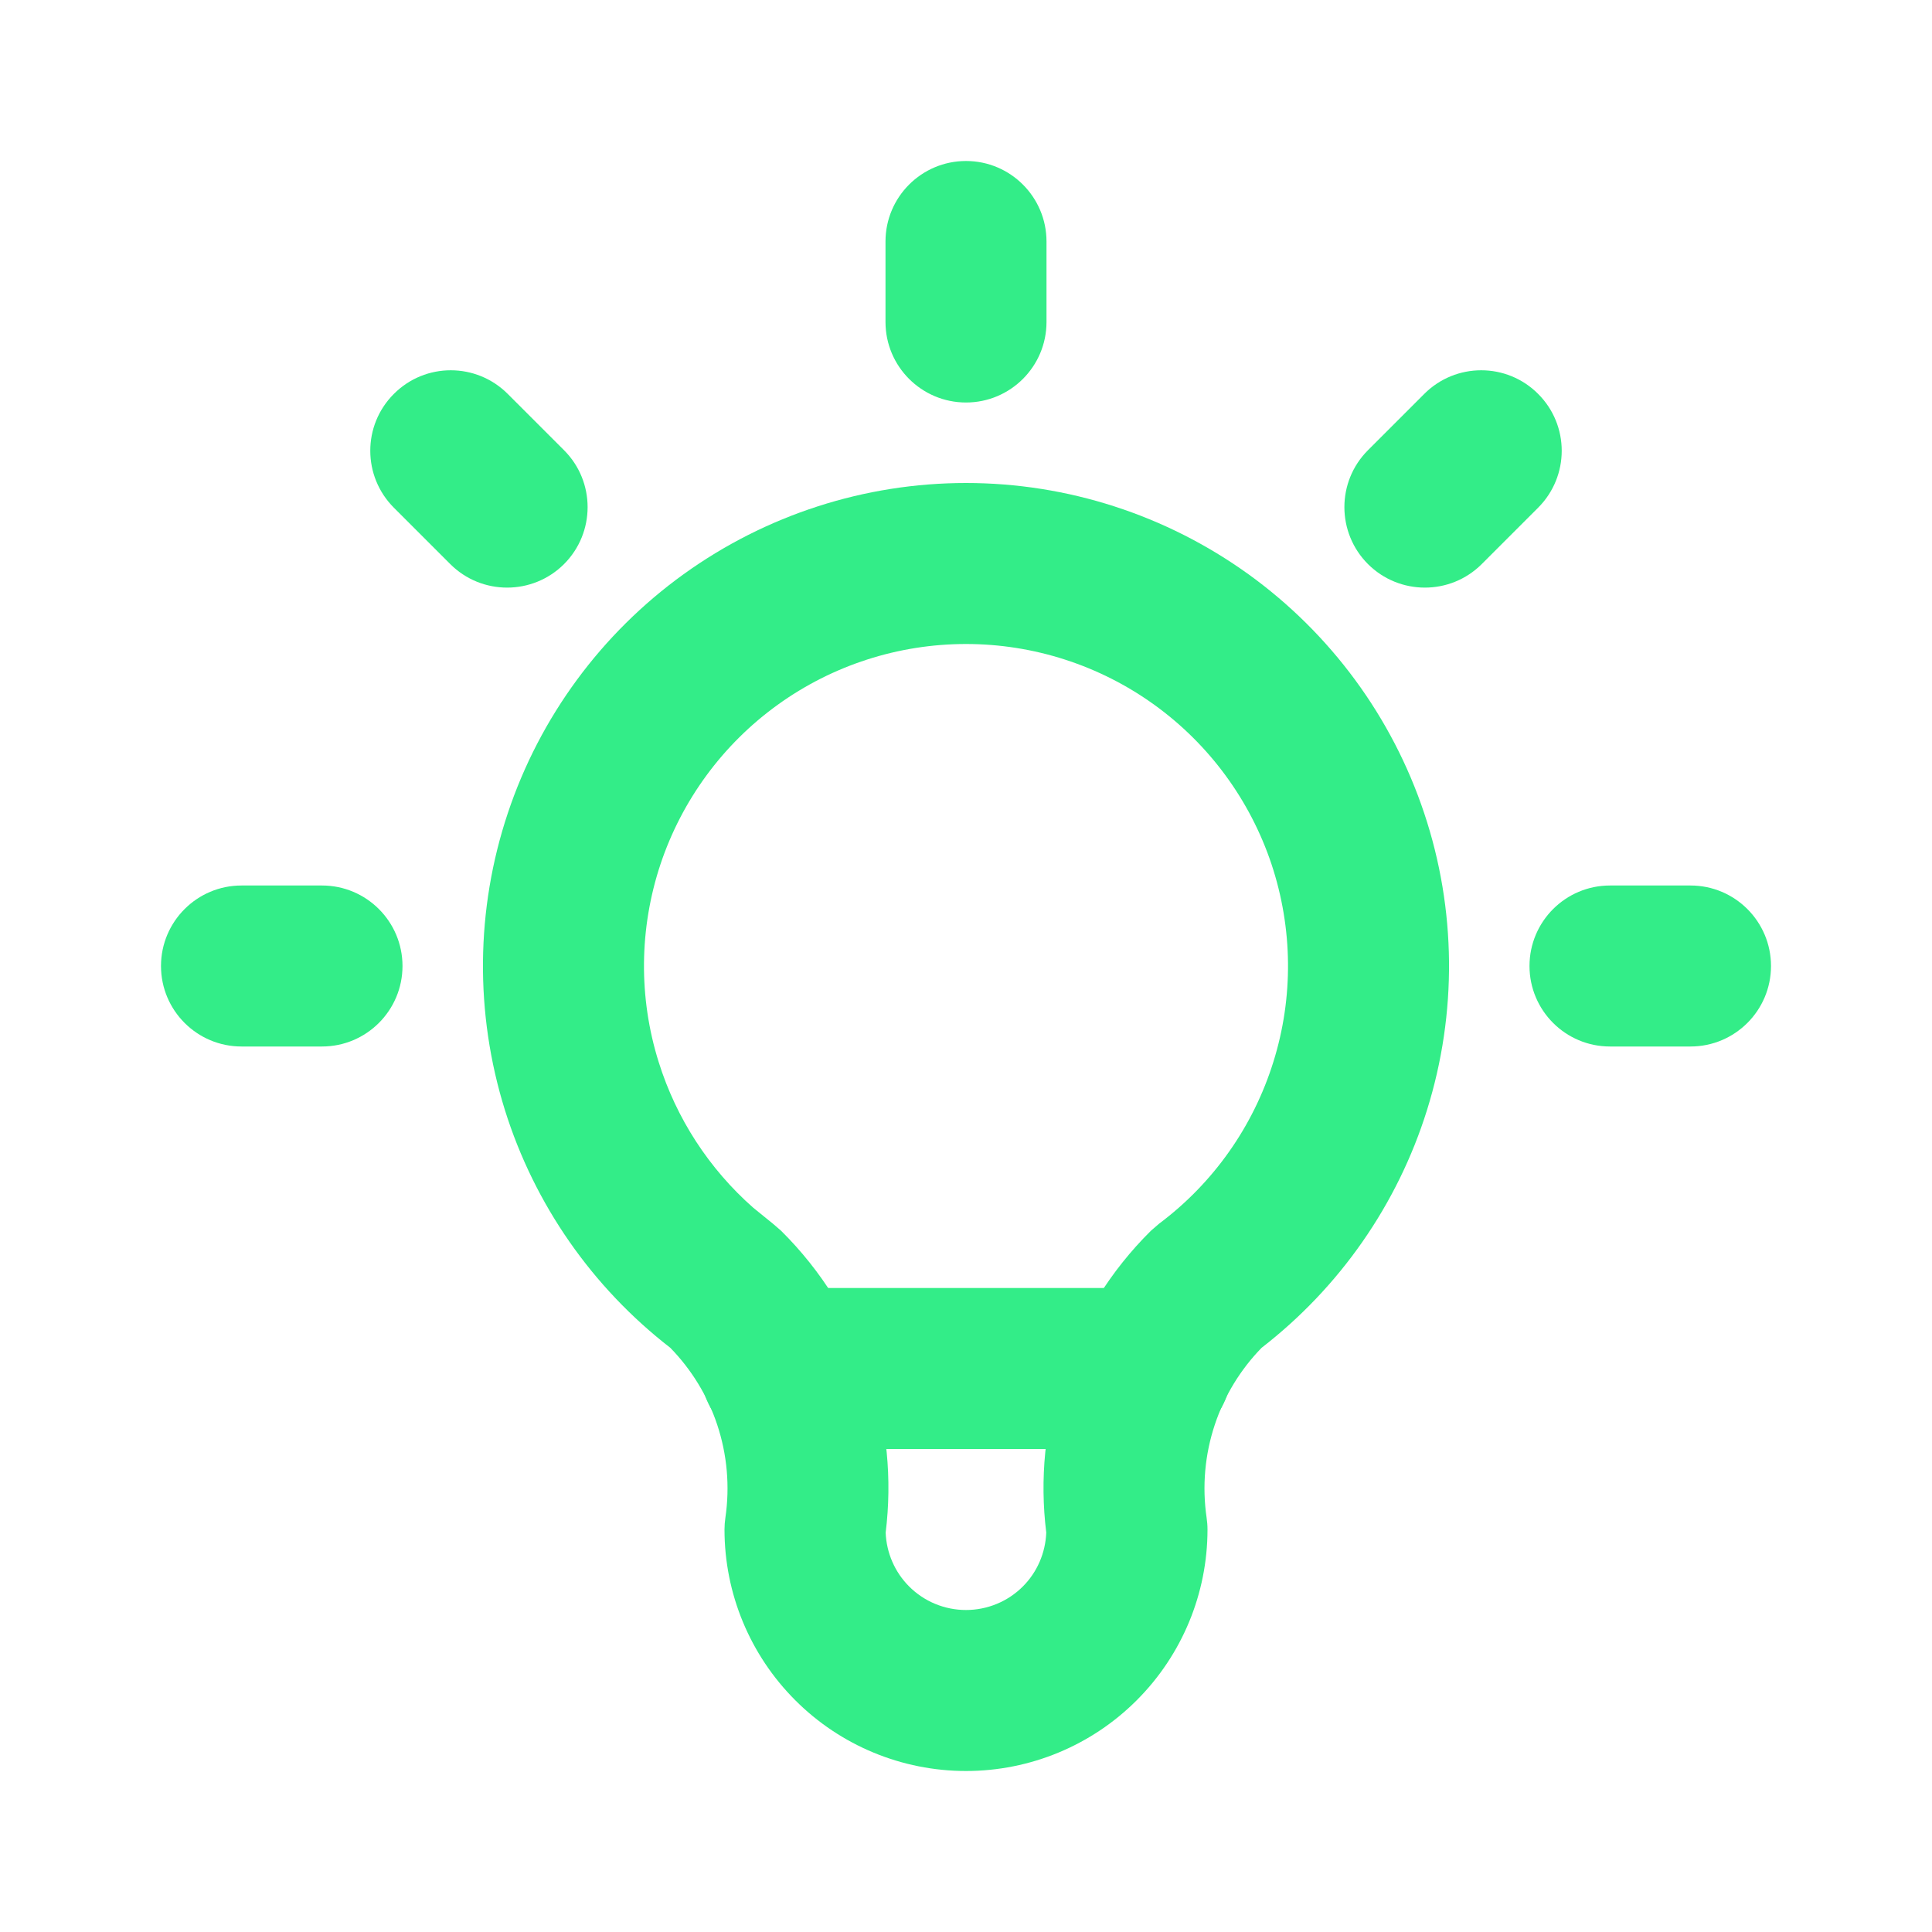 <svg width="24" height="24" viewBox="0 0 24 24" fill="none" xmlns="http://www.w3.org/2000/svg">
<path d="M4 11C4.552 11 5 11.448 5 12C5 12.552 4.552 13 4 13H3C2.448 13 2 12.552 2 12C2 11.448 2.448 11 3 11H4ZM21 11C21.552 11 22 11.448 22 12C22 12.552 21.552 13 21 13H20C19.448 13 19 12.552 19 12C19 11.448 19.448 11 20 11H21ZM4.893 4.893C5.283 4.502 5.916 4.502 6.307 4.893L7.007 5.593C7.397 5.983 7.397 6.616 7.007 7.007C6.616 7.397 5.983 7.397 5.593 7.007L4.893 6.307C4.502 5.916 4.502 5.283 4.893 4.893ZM17.693 4.893C18.084 4.502 18.717 4.502 19.107 4.893C19.498 5.283 19.498 5.916 19.107 6.307L18.407 7.007C18.017 7.397 17.384 7.397 16.993 7.007C16.603 6.616 16.603 5.983 16.993 5.593L17.693 4.893ZM11 4V3C11 2.448 11.448 2 12 2C12.552 2 13 2.448 13 3V4C13 4.552 12.552 5 12 5C11.448 5 11 4.552 11 4Z" fill="#33ED88"/>
<path d="M12 6C13.259 6 14.486 6.397 15.508 7.133C16.529 7.869 17.294 8.908 17.692 10.102C18.091 11.297 18.103 12.587 17.727 13.789C17.361 14.962 16.642 15.992 15.672 16.743C15.409 17.013 15.21 17.339 15.091 17.697C14.967 18.069 14.932 18.465 14.989 18.854C14.996 18.902 15 18.951 15 19C15 19.796 14.684 20.558 14.121 21.121C13.559 21.684 12.796 22 12 22C11.204 22 10.441 21.684 9.879 21.121C9.316 20.558 9 19.796 9 19C9 18.951 9.004 18.902 9.011 18.854C9.068 18.465 9.033 18.069 8.909 17.697C8.79 17.339 8.59 17.013 8.327 16.743C7.357 15.992 6.639 14.962 6.272 13.789C5.897 12.587 5.909 11.297 6.308 10.102C6.706 8.908 7.471 7.869 8.492 7.133C9.514 6.397 10.741 6 12 6ZM12 8C11.161 8 10.342 8.264 9.661 8.755C8.98 9.246 8.471 9.939 8.205 10.735C7.94 11.532 7.931 12.391 8.182 13.192C8.401 13.893 8.808 14.519 9.356 15.002L9.6 15.2L9.703 15.289C10.205 15.786 10.583 16.394 10.807 17.064C11.019 17.7 11.084 18.375 11.002 19.039C11.012 19.29 11.115 19.529 11.293 19.707C11.48 19.895 11.735 20 12 20C12.265 20 12.52 19.895 12.707 19.707C12.885 19.529 12.987 19.29 12.997 19.039C12.915 18.375 12.981 17.7 13.193 17.064C13.417 16.394 13.795 15.786 14.297 15.289L14.4 15.2C15.072 14.697 15.568 13.994 15.818 13.192C16.069 12.391 16.06 11.532 15.795 10.735C15.529 9.939 15.02 9.246 14.339 8.755C13.658 8.264 12.839 8 12 8Z" fill="#33ED88"/>
<path d="M14.3 16C14.852 16 15.3 16.448 15.3 17C15.3 17.552 14.852 18 14.3 18H9.7C9.148 18 8.7 17.552 8.7 17C8.7 16.448 9.148 16 9.7 16H14.3Z" fill="#33ED88"/>
</svg>
